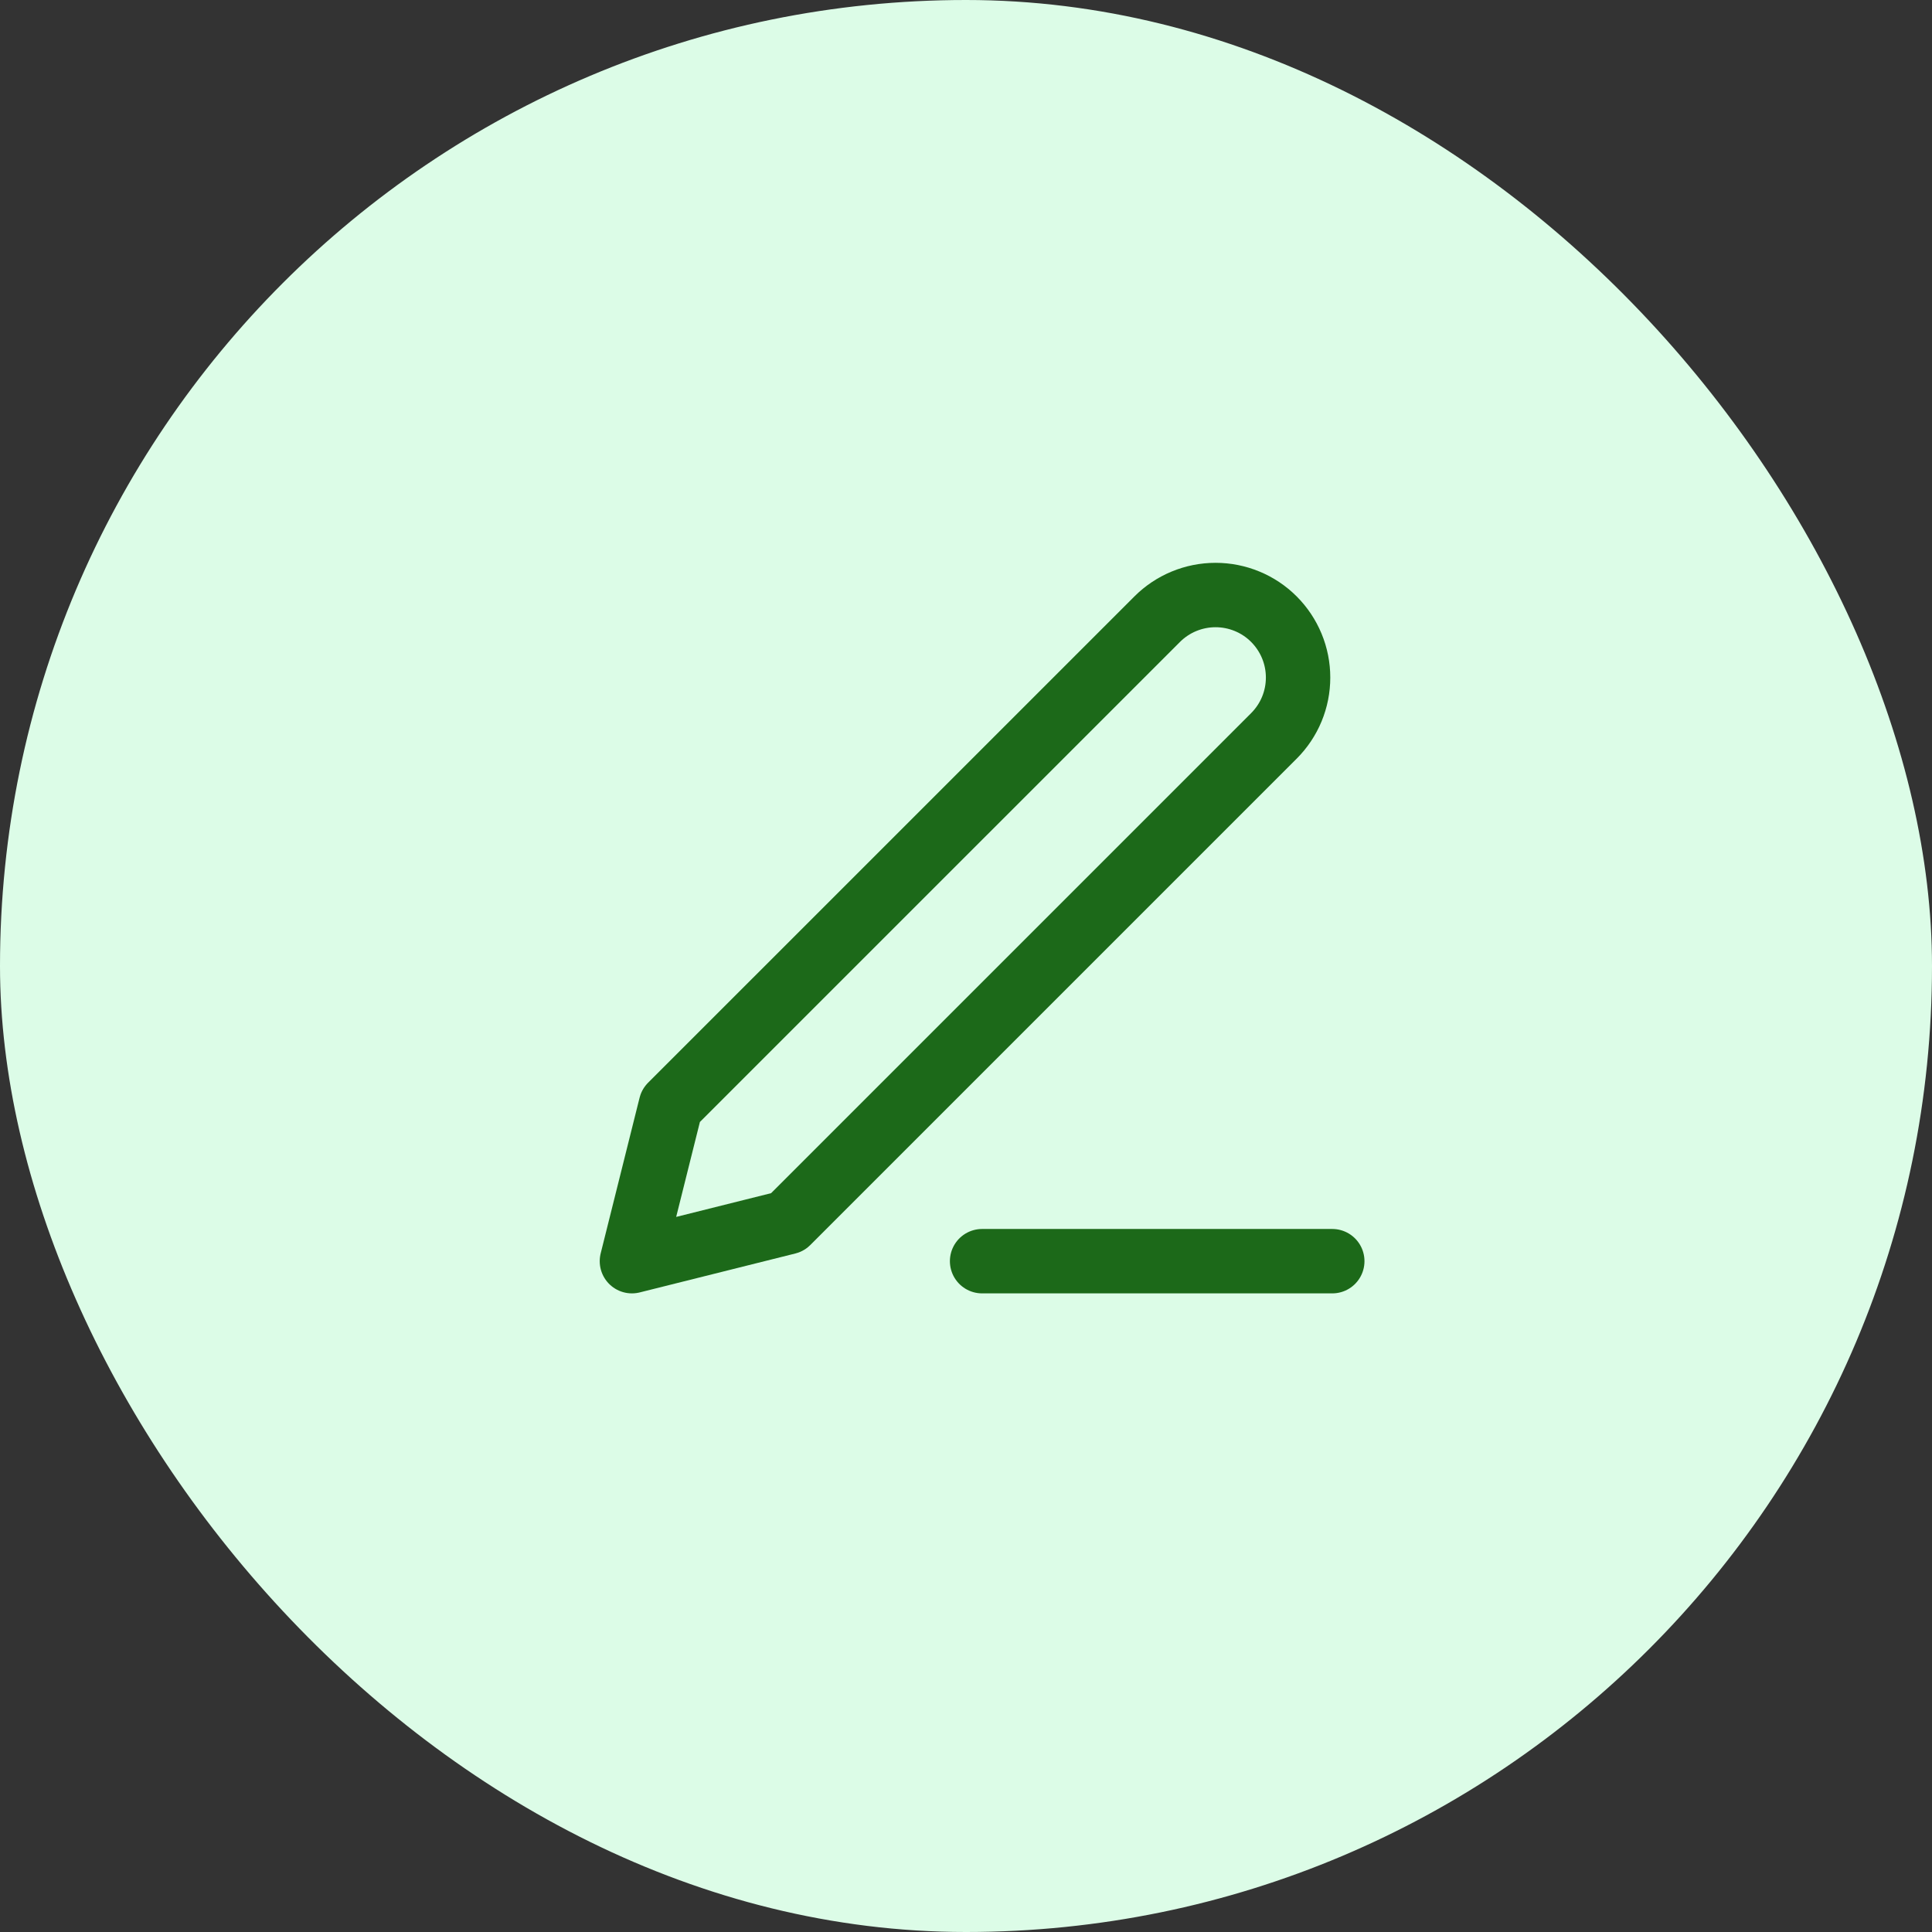 <svg xmlns="http://www.w3.org/2000/svg" width="60" height="60" viewBox="0 0 60 60" fill="none"><rect x="0" y="0" width="60" height="60" fill="#333333" stroke="none"/><rect width="60" height="60" rx="30" fill="#DCFCE7"></rect><path d="M30.5 39.167H41.375" stroke="#1C6919" stroke-width="2" stroke-linecap="round" stroke-linejoin="round"></path><path d="M35.938 19.229C36.418 18.749 37.07 18.479 37.75 18.479C38.087 18.479 38.42 18.545 38.731 18.674C39.042 18.802 39.325 18.991 39.562 19.229C39.8 19.467 39.989 19.75 40.118 20.061C40.247 20.372 40.313 20.705 40.313 21.042C40.313 21.378 40.247 21.712 40.118 22.023C39.989 22.334 39.8 22.616 39.562 22.854L24.458 37.958L19.625 39.167L20.833 34.333L35.938 19.229Z" stroke="#1C6919" stroke-width="2" stroke-linecap="round" stroke-linejoin="round"></path></svg>